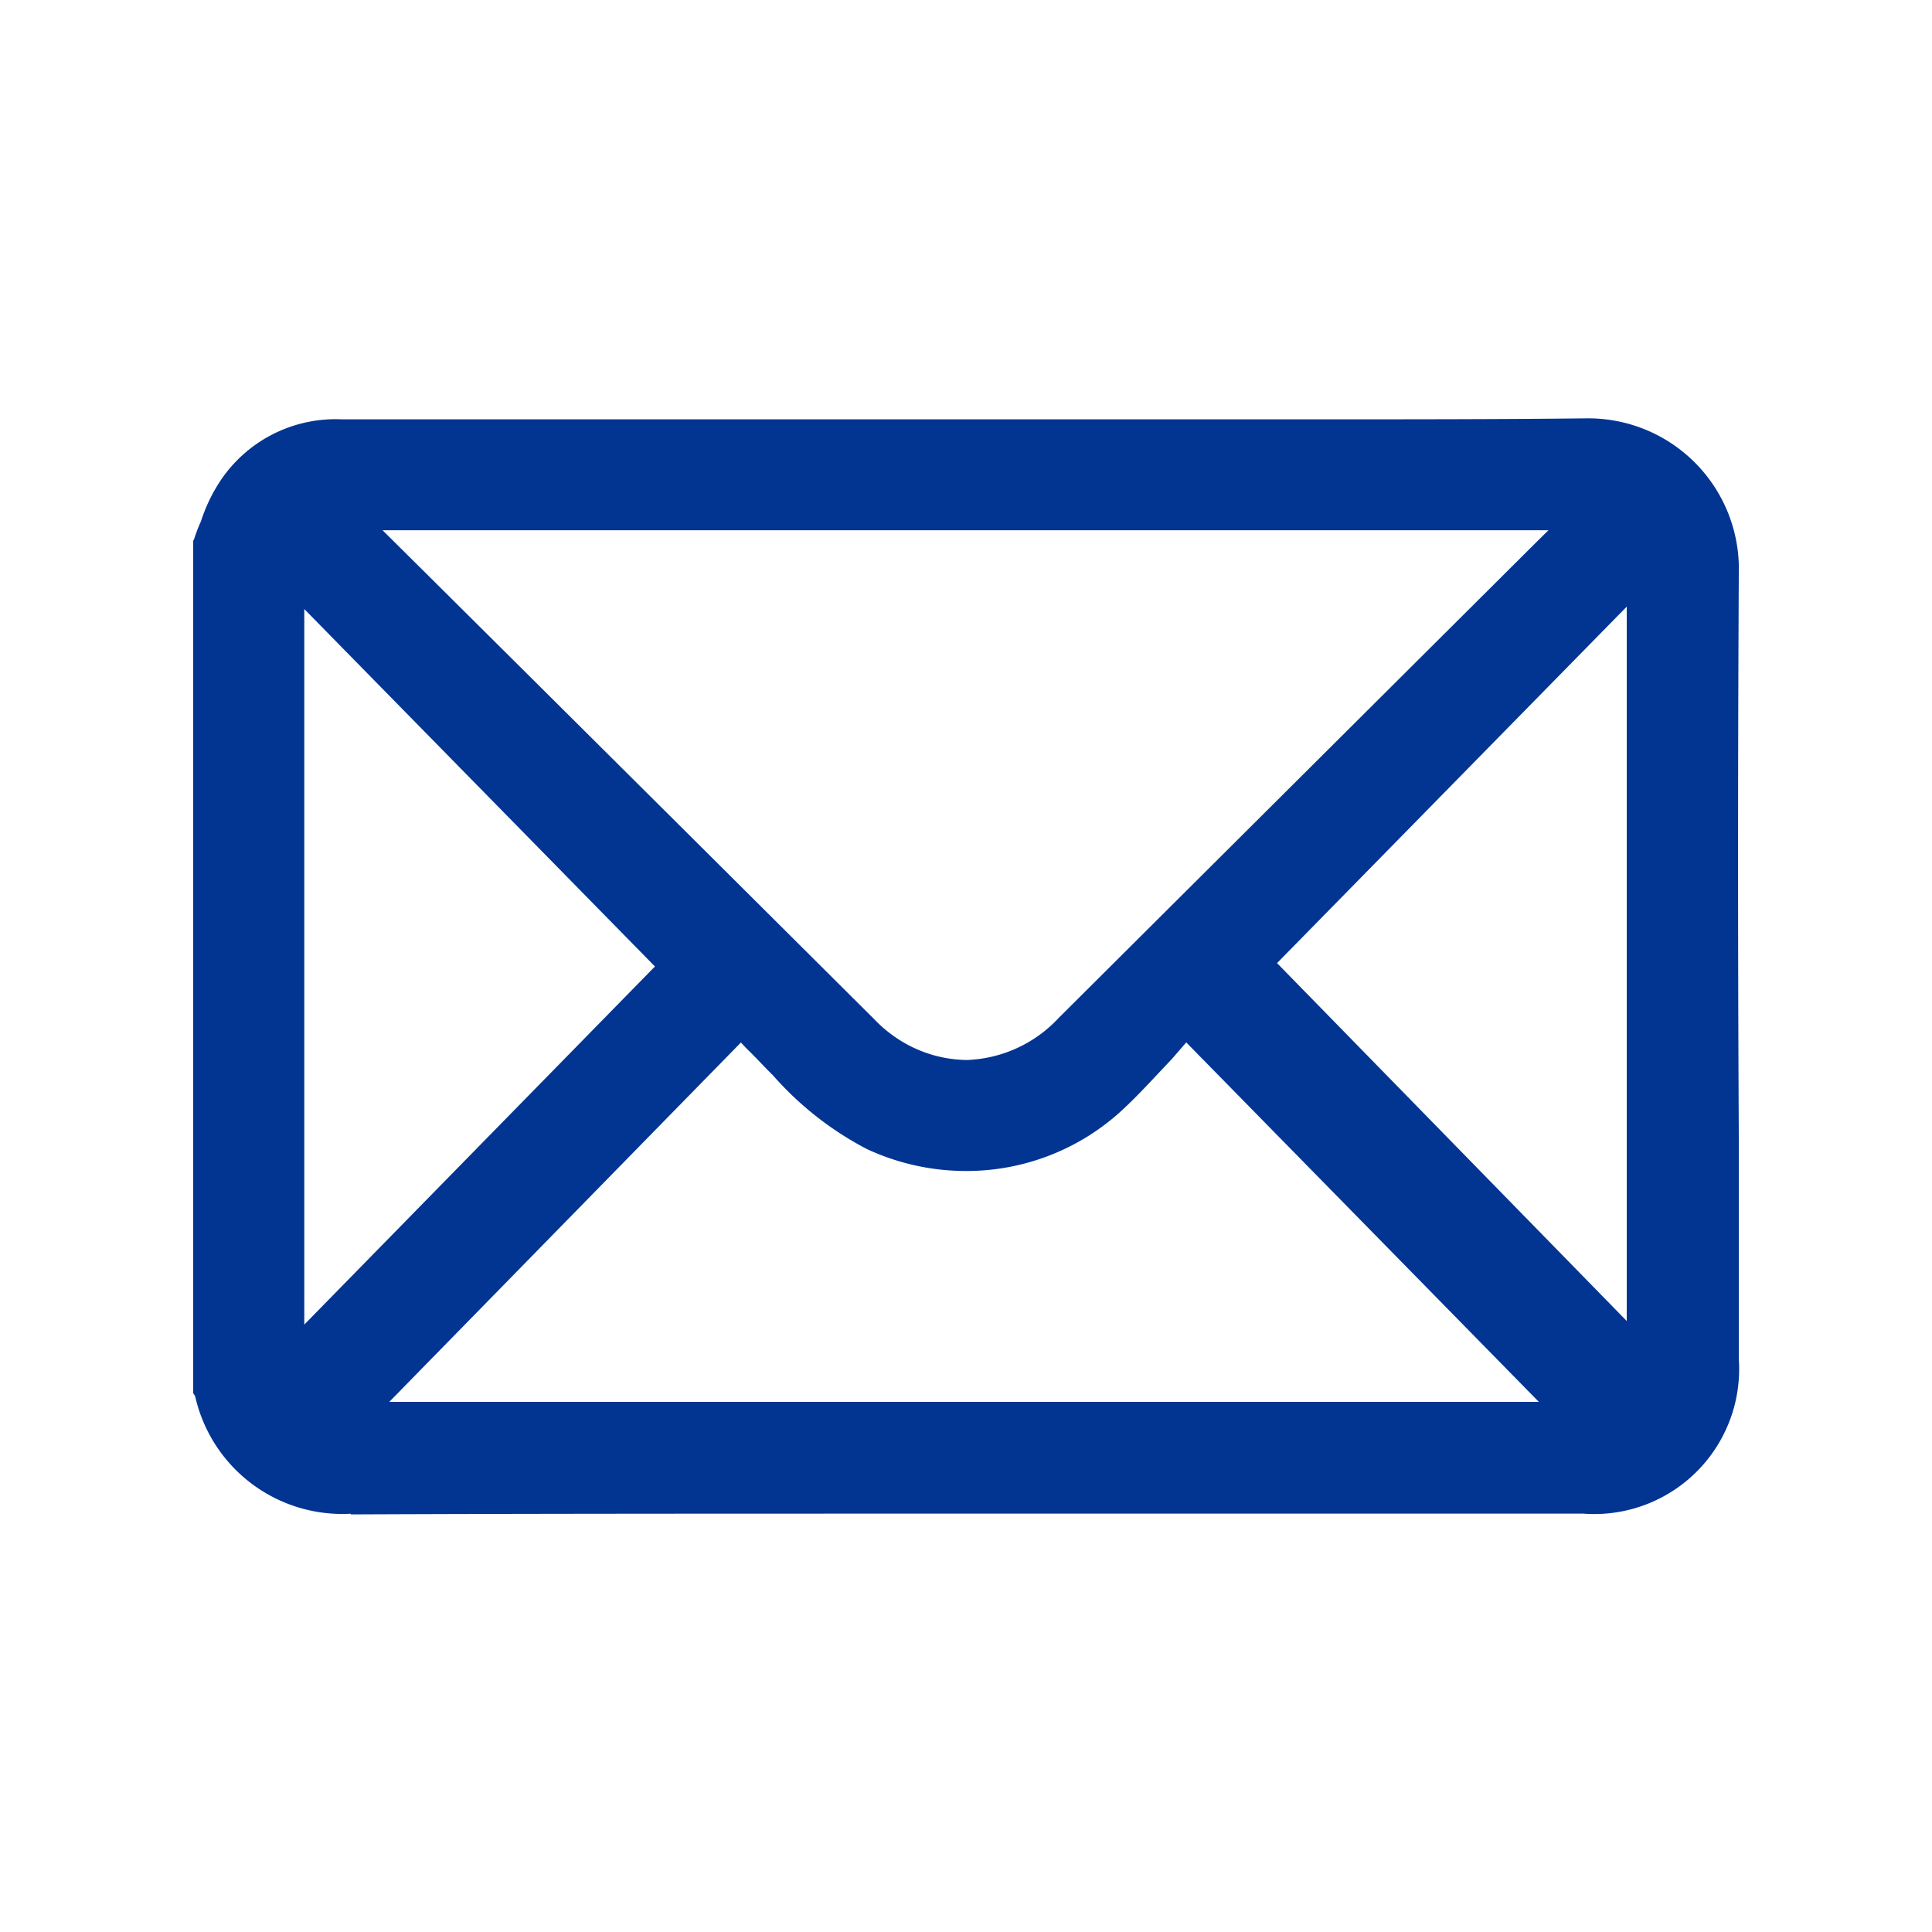 <svg xmlns="http://www.w3.org/2000/svg" width="20" height="20" viewBox="0 0 20 20">
  <defs>
    <style>
      .cls-1 {
        fill: #023592;
        fill-rule: evenodd;
      }
    </style>
  </defs>
  <path id="形状_840" data-name="形状 840" class="cls-1" d="M1562.63,652.67a1.561,1.561,0,0,1-1.61-1.217l-0.02-.031V642.6l0.01-.021a1.681,1.681,0,0,1,.07-0.182,1.724,1.724,0,0,1,.2-0.418,1.434,1.434,0,0,1,1.26-.638h5.86l1.98,0,1.99,0c1.18,0,2.14,0,3.02-.01h0.02a1.559,1.559,0,0,1,1.59,1.606c-0.01,1.944-.01,3.92,0,5.832v2.3a1.5,1.5,0,0,1-1.61,1.6h-6.48c-2.53,0-4.46,0-6.28.008h0Zm12.3-1.158-3.65-3.721-0.15.173c-0.18.189-.34,0.368-0.52,0.534a2.373,2.373,0,0,1-1.61.624,2.425,2.425,0,0,1-1.03-.229,3.369,3.369,0,0,1-.97-0.763c-0.09-.088-0.17-0.178-0.27-0.274l-0.06-.064-3.64,3.72h11.9Zm-12.78-.8,3.63-3.707-3.63-3.7v7.4Zm13.69-.037V643.28l-3.62,3.69Zm-12.39-7.7c1.51,1.5,3.07,3.052,4.6,4.576a1.4,1.4,0,0,0,.29.232,1.327,1.327,0,0,0,.67.19h0a1.364,1.364,0,0,0,.95-0.436l4.98-4.96,0.09-.088h-12.07Z" transform="translate(-1559 -637)"/>
</svg>
